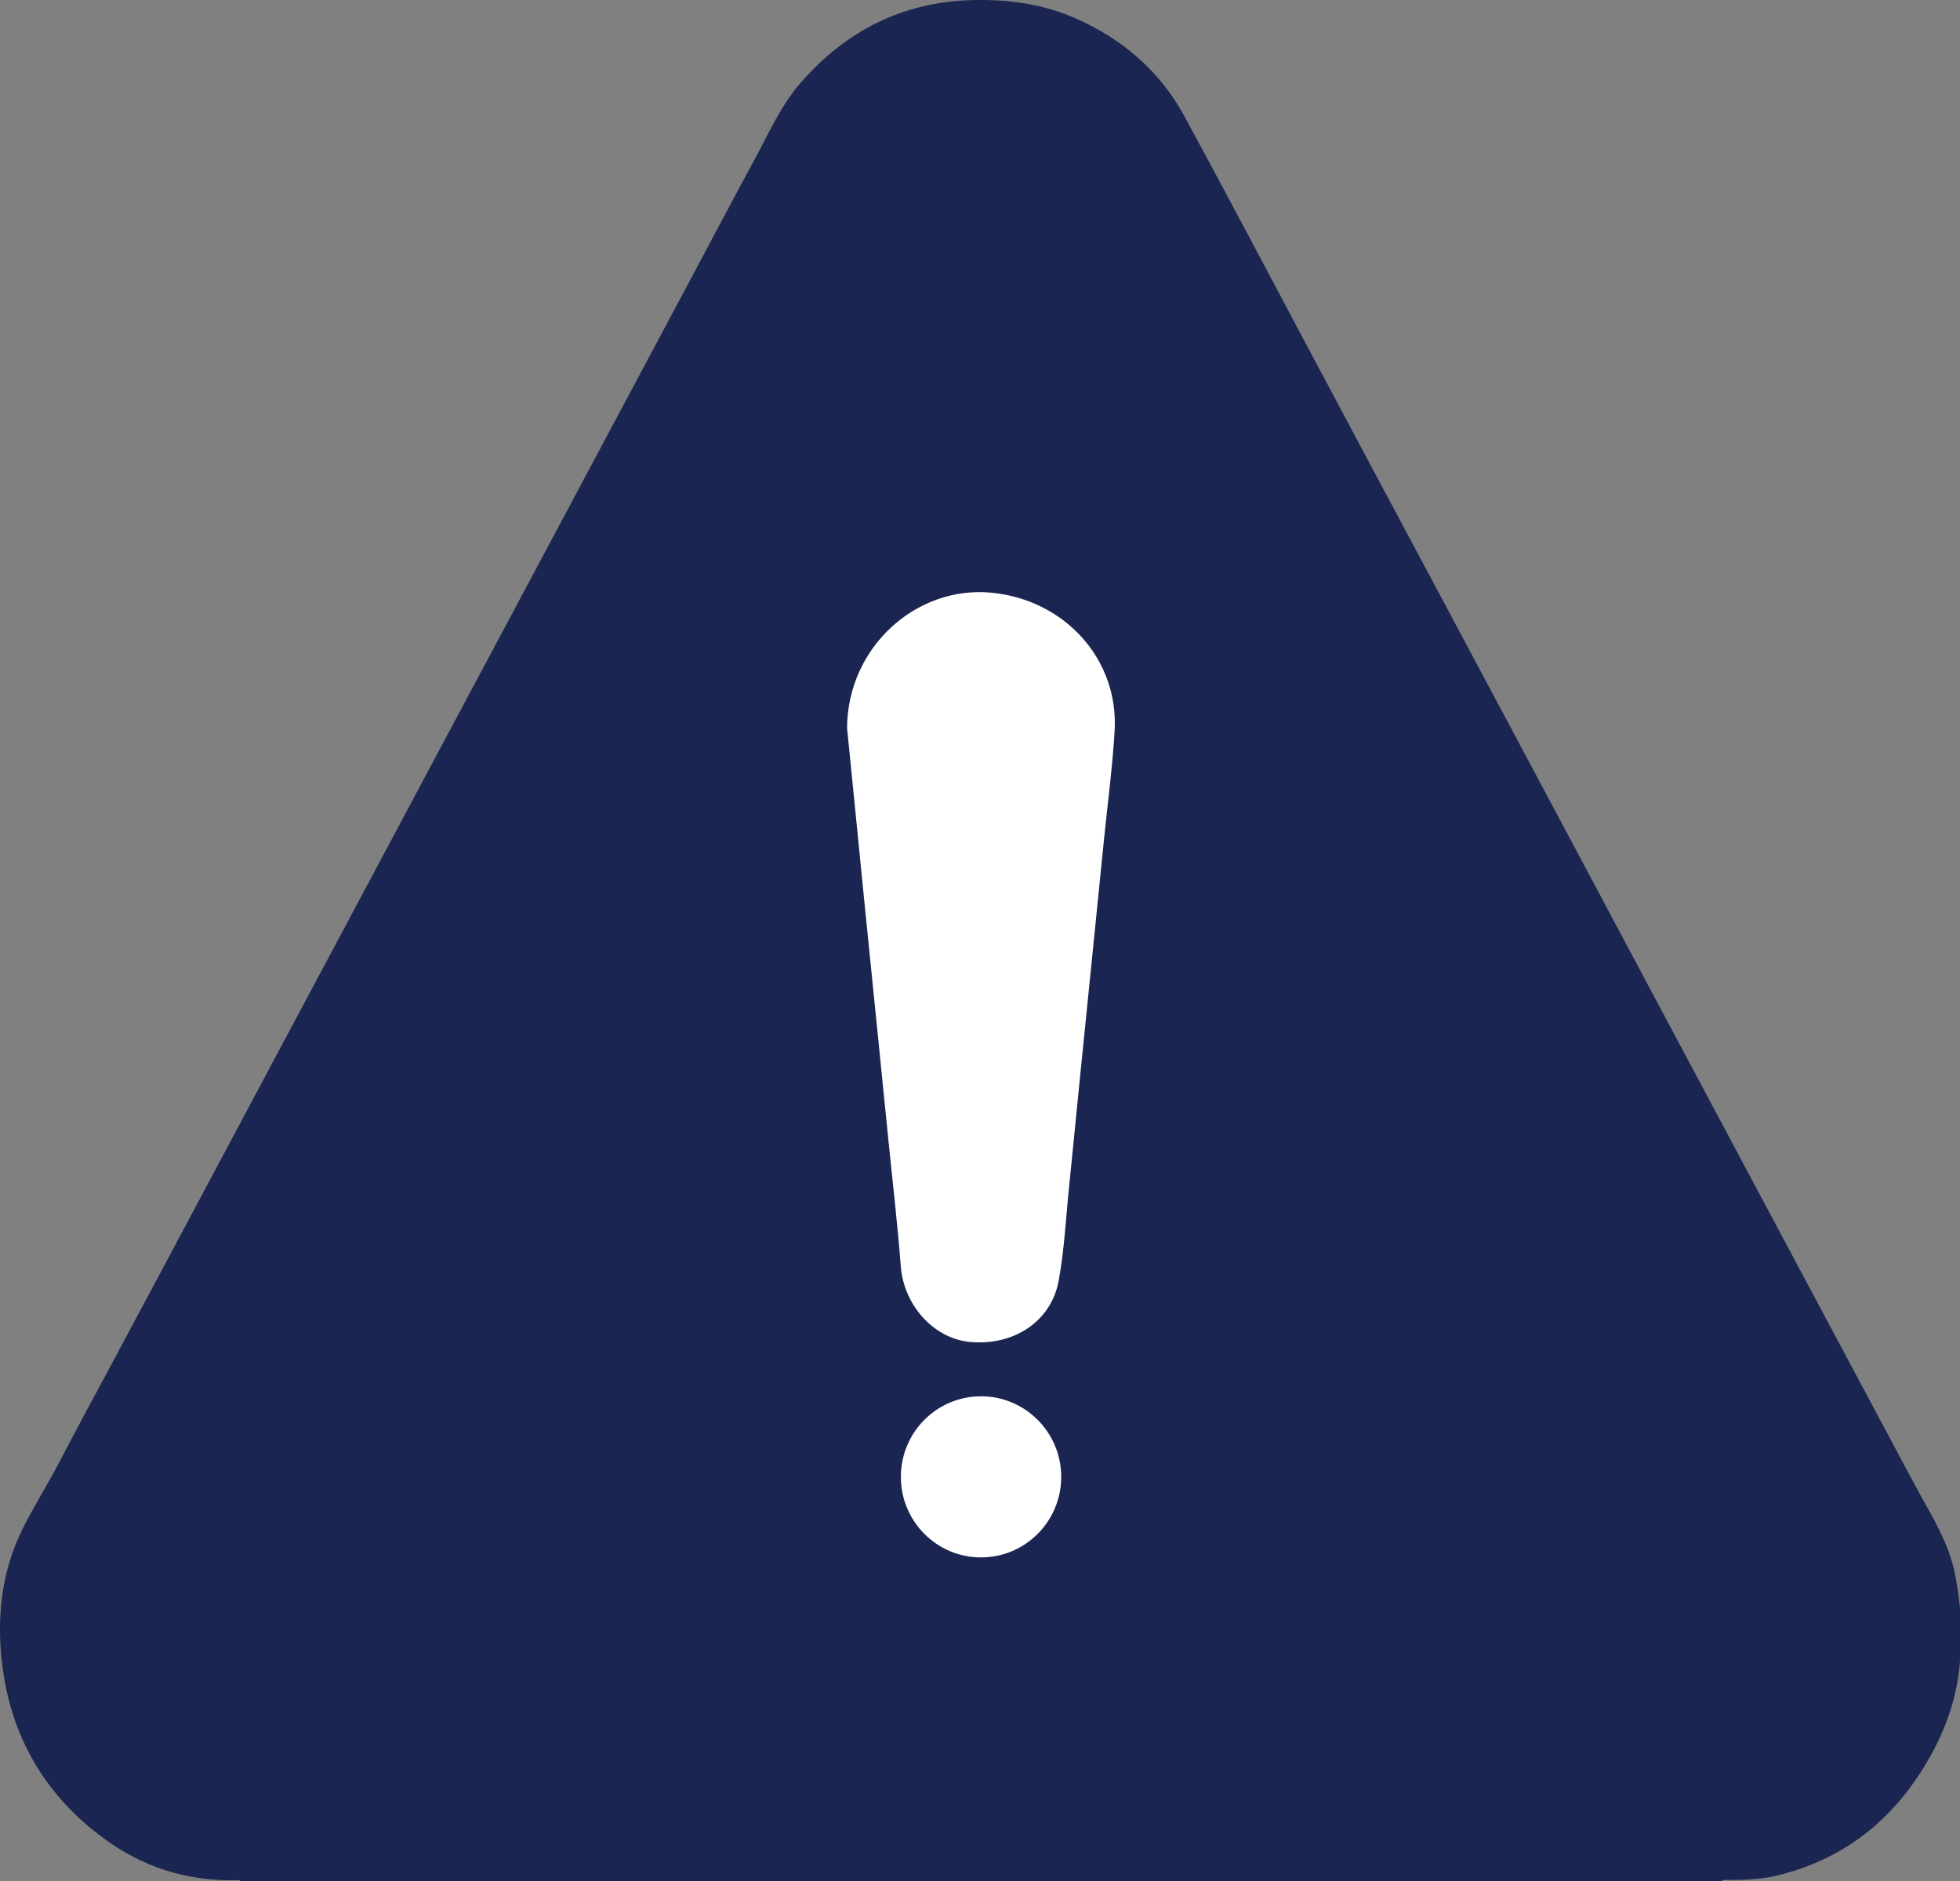 <?xml version="1.0" encoding="UTF-8"?> <svg xmlns="http://www.w3.org/2000/svg" width="99" height="95" viewBox="0 0 99 95" fill="none"><rect x="0" y="0" width="99" height="95" fill="#808080" stroke="none"/><g clip-path="url(#clip0)"><path d="M98.999 81.184C98.999 82.092 98.999 83 98.999 83.908C98.875 85.502 98.409 86.996 97.66 88.403C95.931 91.657 93.358 93.863 89.725 94.734C88.772 94.963 87.794 94.949 86.818 94.947C61.983 94.947 37.15 94.947 12.318 94.947C9.834 95.074 7.545 94.461 5.507 93.037C2.483 90.924 0.665 87.997 0.151 84.372C-0.194 81.943 0.01 79.507 1.131 77.237C1.689 76.106 2.37 75.044 2.953 73.926C3.878 72.154 4.829 70.395 5.775 68.635C7.319 65.764 8.844 62.884 10.382 60.01C11.563 57.803 12.735 55.591 13.915 53.384C15.427 50.555 16.936 47.722 18.449 44.893C19.645 42.655 20.837 40.417 22.031 38.178C23.524 35.377 25.022 32.577 26.518 29.776C27.689 27.583 28.862 25.391 30.029 23.196C31.544 20.349 33.07 17.507 34.585 14.66C35.762 12.451 36.934 10.238 38.124 8.036C38.842 6.71 39.448 5.314 40.459 4.16C42.749 1.547 45.588 0.104 49.093 0.006C50.917 -0.046 52.679 0.197 54.358 0.94C56.728 1.988 58.606 3.621 59.834 5.887C61.892 9.682 63.909 13.5 65.935 17.313C68.079 21.349 70.237 25.376 72.389 29.407C74.541 33.437 76.693 37.469 78.844 41.5C80.766 45.102 82.685 48.704 84.605 52.306C86.485 55.835 88.368 59.362 90.252 62.889C92.404 66.919 94.558 70.949 96.71 74.98C97.359 76.195 98.103 77.352 98.534 78.678C98.803 79.499 98.892 80.341 98.999 81.184Z" fill="#1B2551"></path><path d="M86.993 94.916C86.992 94.945 86.991 94.972 86.991 95C62.032 95 37.072 95 12.114 95C12.114 94.972 12.113 94.945 12.112 94.916C12.262 94.91 12.413 94.9 12.565 94.9C37.224 94.899 61.882 94.899 86.541 94.9C86.692 94.9 86.843 94.91 86.993 94.916Z" fill="#1B2551"></path><path d="M42.786 36.77C42.805 32.693 46.274 29.567 50.081 29.934C53.791 30.294 56.513 33.307 56.3 36.911C56.192 38.735 55.949 40.551 55.766 42.37C55.58 44.223 55.393 46.075 55.206 47.928C54.984 50.131 54.759 52.334 54.538 54.537C54.355 56.357 54.181 58.177 53.994 59.996C53.833 61.565 53.759 63.149 53.472 64.693C53.089 66.749 51.203 67.977 49.001 67.776C47.151 67.606 45.647 65.909 45.499 63.954C45.336 61.814 45.083 59.679 44.869 57.543C44.682 55.673 44.494 53.804 44.305 51.934C44.085 49.748 43.862 47.562 43.642 45.375C43.458 43.538 43.277 41.702 43.095 39.865C42.983 38.747 42.871 37.629 42.786 36.77Z" fill="white"></path><path d="M53.603 74.583C53.606 76.828 51.795 78.653 49.558 78.658C47.324 78.663 45.505 76.841 45.503 74.597C45.501 72.346 47.302 70.528 49.544 70.52C51.775 70.512 53.599 72.338 53.603 74.583Z" fill="white"></path></g><defs><clipPath id="clip0"><rect width="99" height="95" fill="white"></rect></clipPath></defs></svg>
